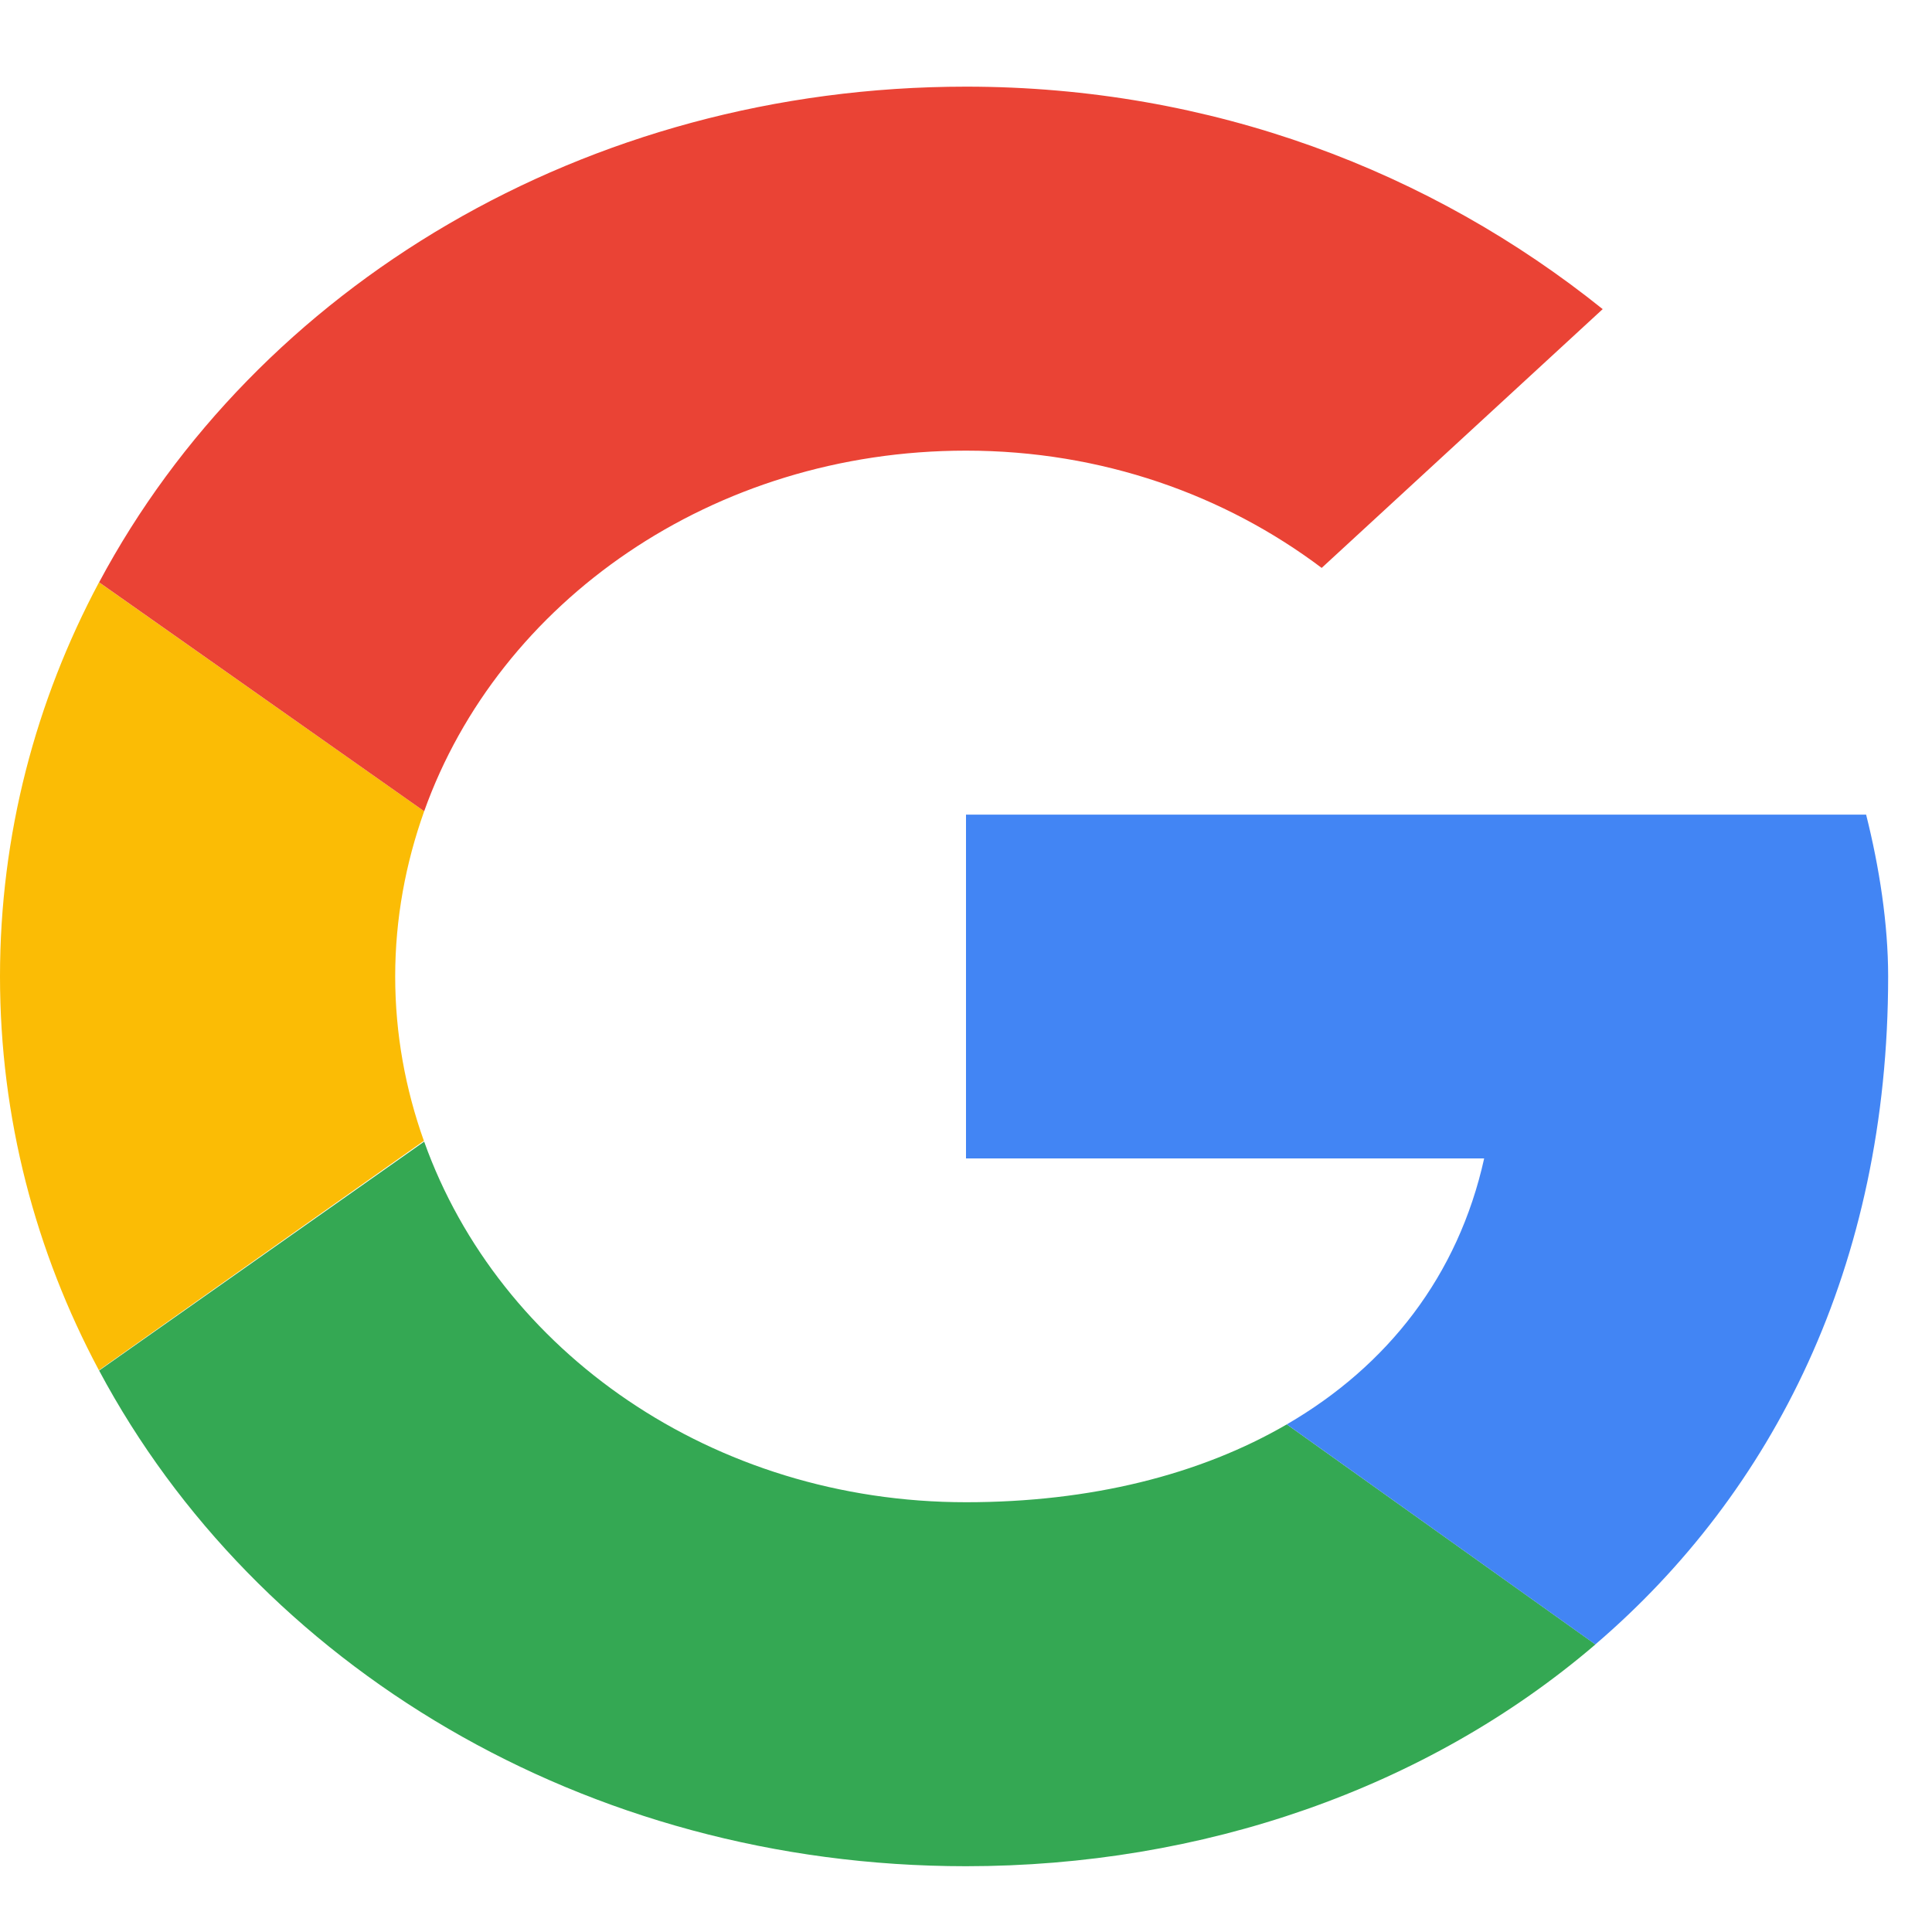 <svg width="20" height="20" viewBox="0 0 20 20" fill="none" xmlns="http://www.w3.org/2000/svg">
<path fill-rule="evenodd" clip-rule="evenodd" d="M4.091 10.108C4.091 9.51 4.199 8.936 4.391 8.398L1.025 6.028C0.37 7.256 0 8.64 0 10.108C0 11.575 0.369 12.958 1.024 14.185L4.388 11.81C4.197 11.275 4.091 10.703 4.091 10.108Z" fill="#FBBC05"/>
<path fill-rule="evenodd" clip-rule="evenodd" d="M10 4.665C11.409 4.665 12.682 5.126 13.682 5.879L16.591 3.2C14.818 1.776 12.546 0.897 10 0.897C6.048 0.897 2.652 2.982 1.026 6.028L4.391 8.398C5.166 6.227 7.377 4.665 10 4.665Z" fill="#EA4335"/>
<path fill-rule="evenodd" clip-rule="evenodd" d="M10 15.551C7.377 15.551 5.166 13.989 4.391 11.818L1.026 14.188C2.652 17.234 6.048 19.319 10 19.319C12.439 19.319 14.768 18.52 16.516 17.023L13.321 14.745C12.42 15.269 11.285 15.551 10 15.551Z" fill="#34A853"/>
<path fill-rule="evenodd" clip-rule="evenodd" d="M19.546 10.108C19.546 9.564 19.455 8.978 19.318 8.433H10V11.992H15.364C15.095 13.205 14.366 14.138 13.321 14.745L16.515 17.023C18.351 15.451 19.546 13.11 19.546 10.108Z" fill="#4285F4"/>
</svg>
